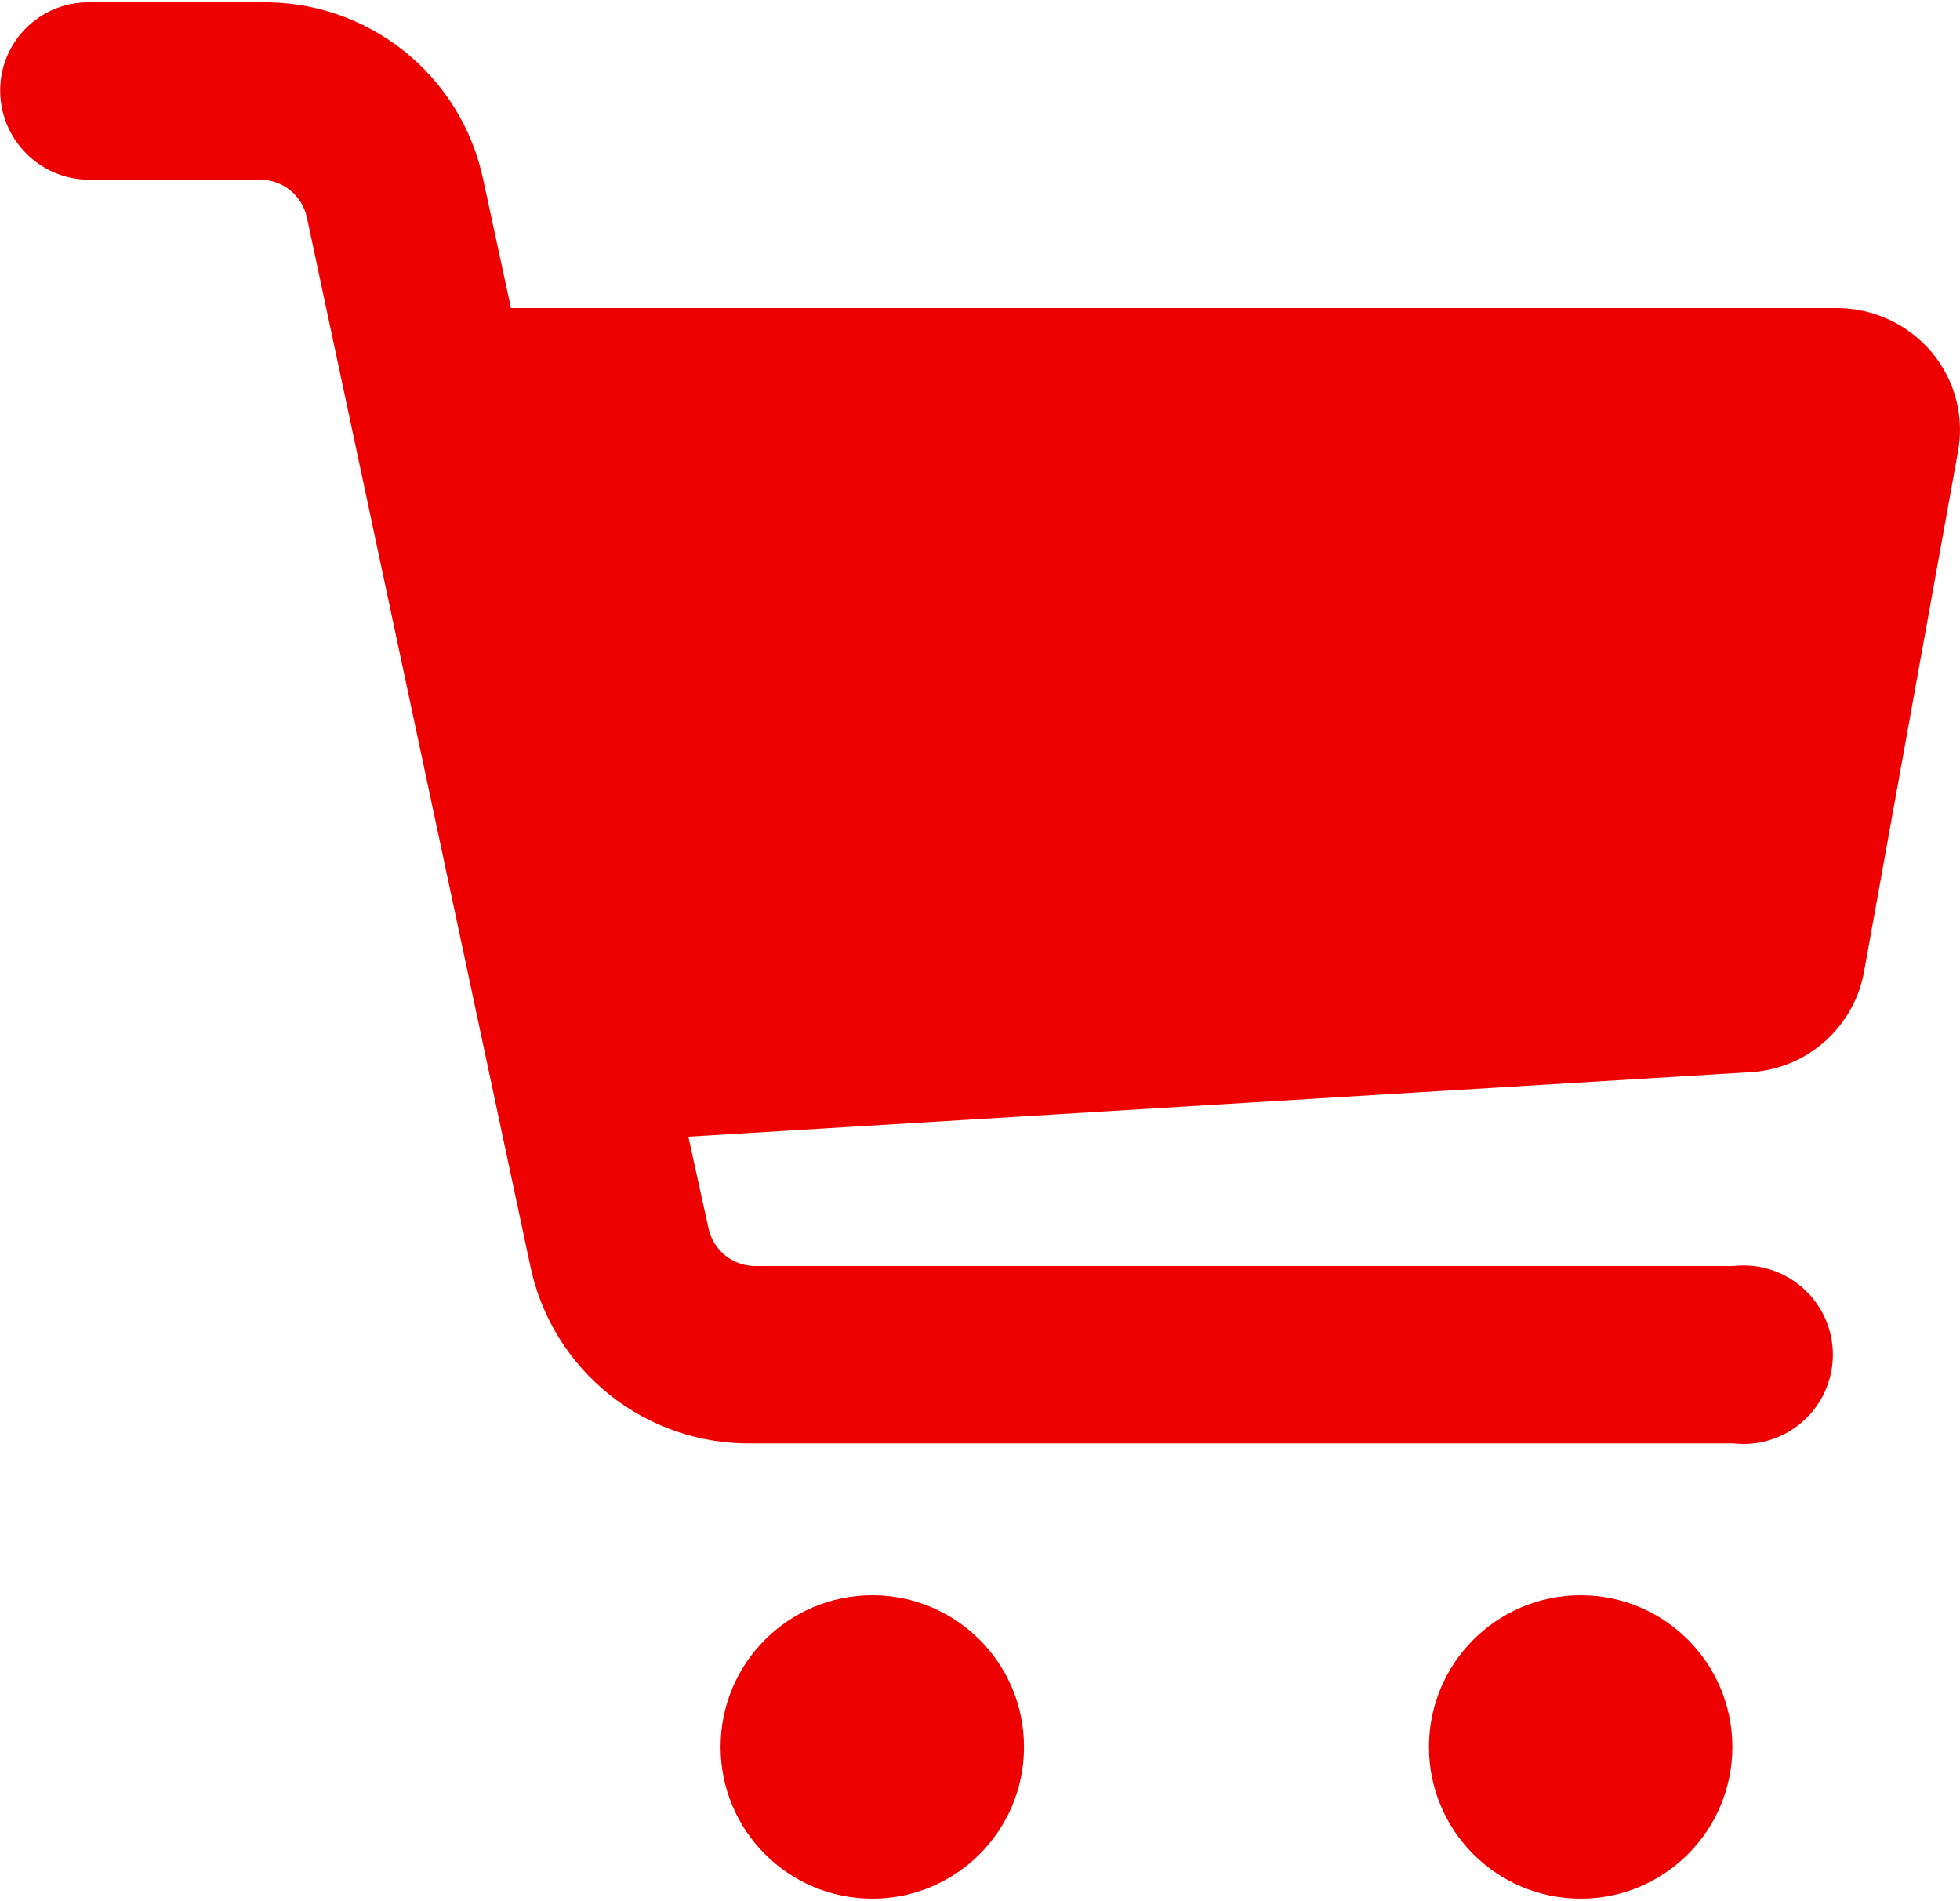 <svg width="200" height="194" viewBox="0 0 200 194" fill="none" xmlns="http://www.w3.org/2000/svg">
<path d="M51.79 31.44H187.47C191.21 31.45 194.75 33.12 197.15 35.99C199.52 38.84 200.48 42.6 199.77 46.23L190.21 99.16C189.19 104.77 184.51 108.98 178.83 109.4L70.24 116L72.29 125.33C72.77 127.59 74.76 129.2 77.07 129.2H176.9C181.9 128.64 186.4 132.24 186.97 137.23C187.53 142.23 183.93 146.73 178.94 147.3C178.26 147.38 177.58 147.38 176.91 147.3H76.86C65.87 147.52 56.29 139.86 54.09 129.09L31.32 22.21C30.84 19.95 28.85 18.34 26.54 18.34H9.01C4.03 18.28 0.02 14.22 0.02 9.23C0.02 4.26 4.05 0.24 9.01 0.24H26.54C37.5 0.01 47.06 7.61 49.31 18.34L52.16 31.54L51.82 31.43L51.79 31.44ZM89.01 193.76C80.46 193.76 73.53 186.83 73.53 178.28C73.53 169.73 80.46 162.8 89.01 162.8C97.56 162.8 104.49 169.73 104.49 178.28C104.49 186.83 97.56 193.76 89.01 193.76ZM161.29 193.76C152.74 193.76 145.81 186.83 145.81 178.28C145.81 169.73 152.74 162.8 161.29 162.8C169.84 162.8 176.77 169.73 176.77 178.28C176.77 186.83 169.84 193.76 161.29 193.76Z" fill="#EE0000"/>
</svg>
